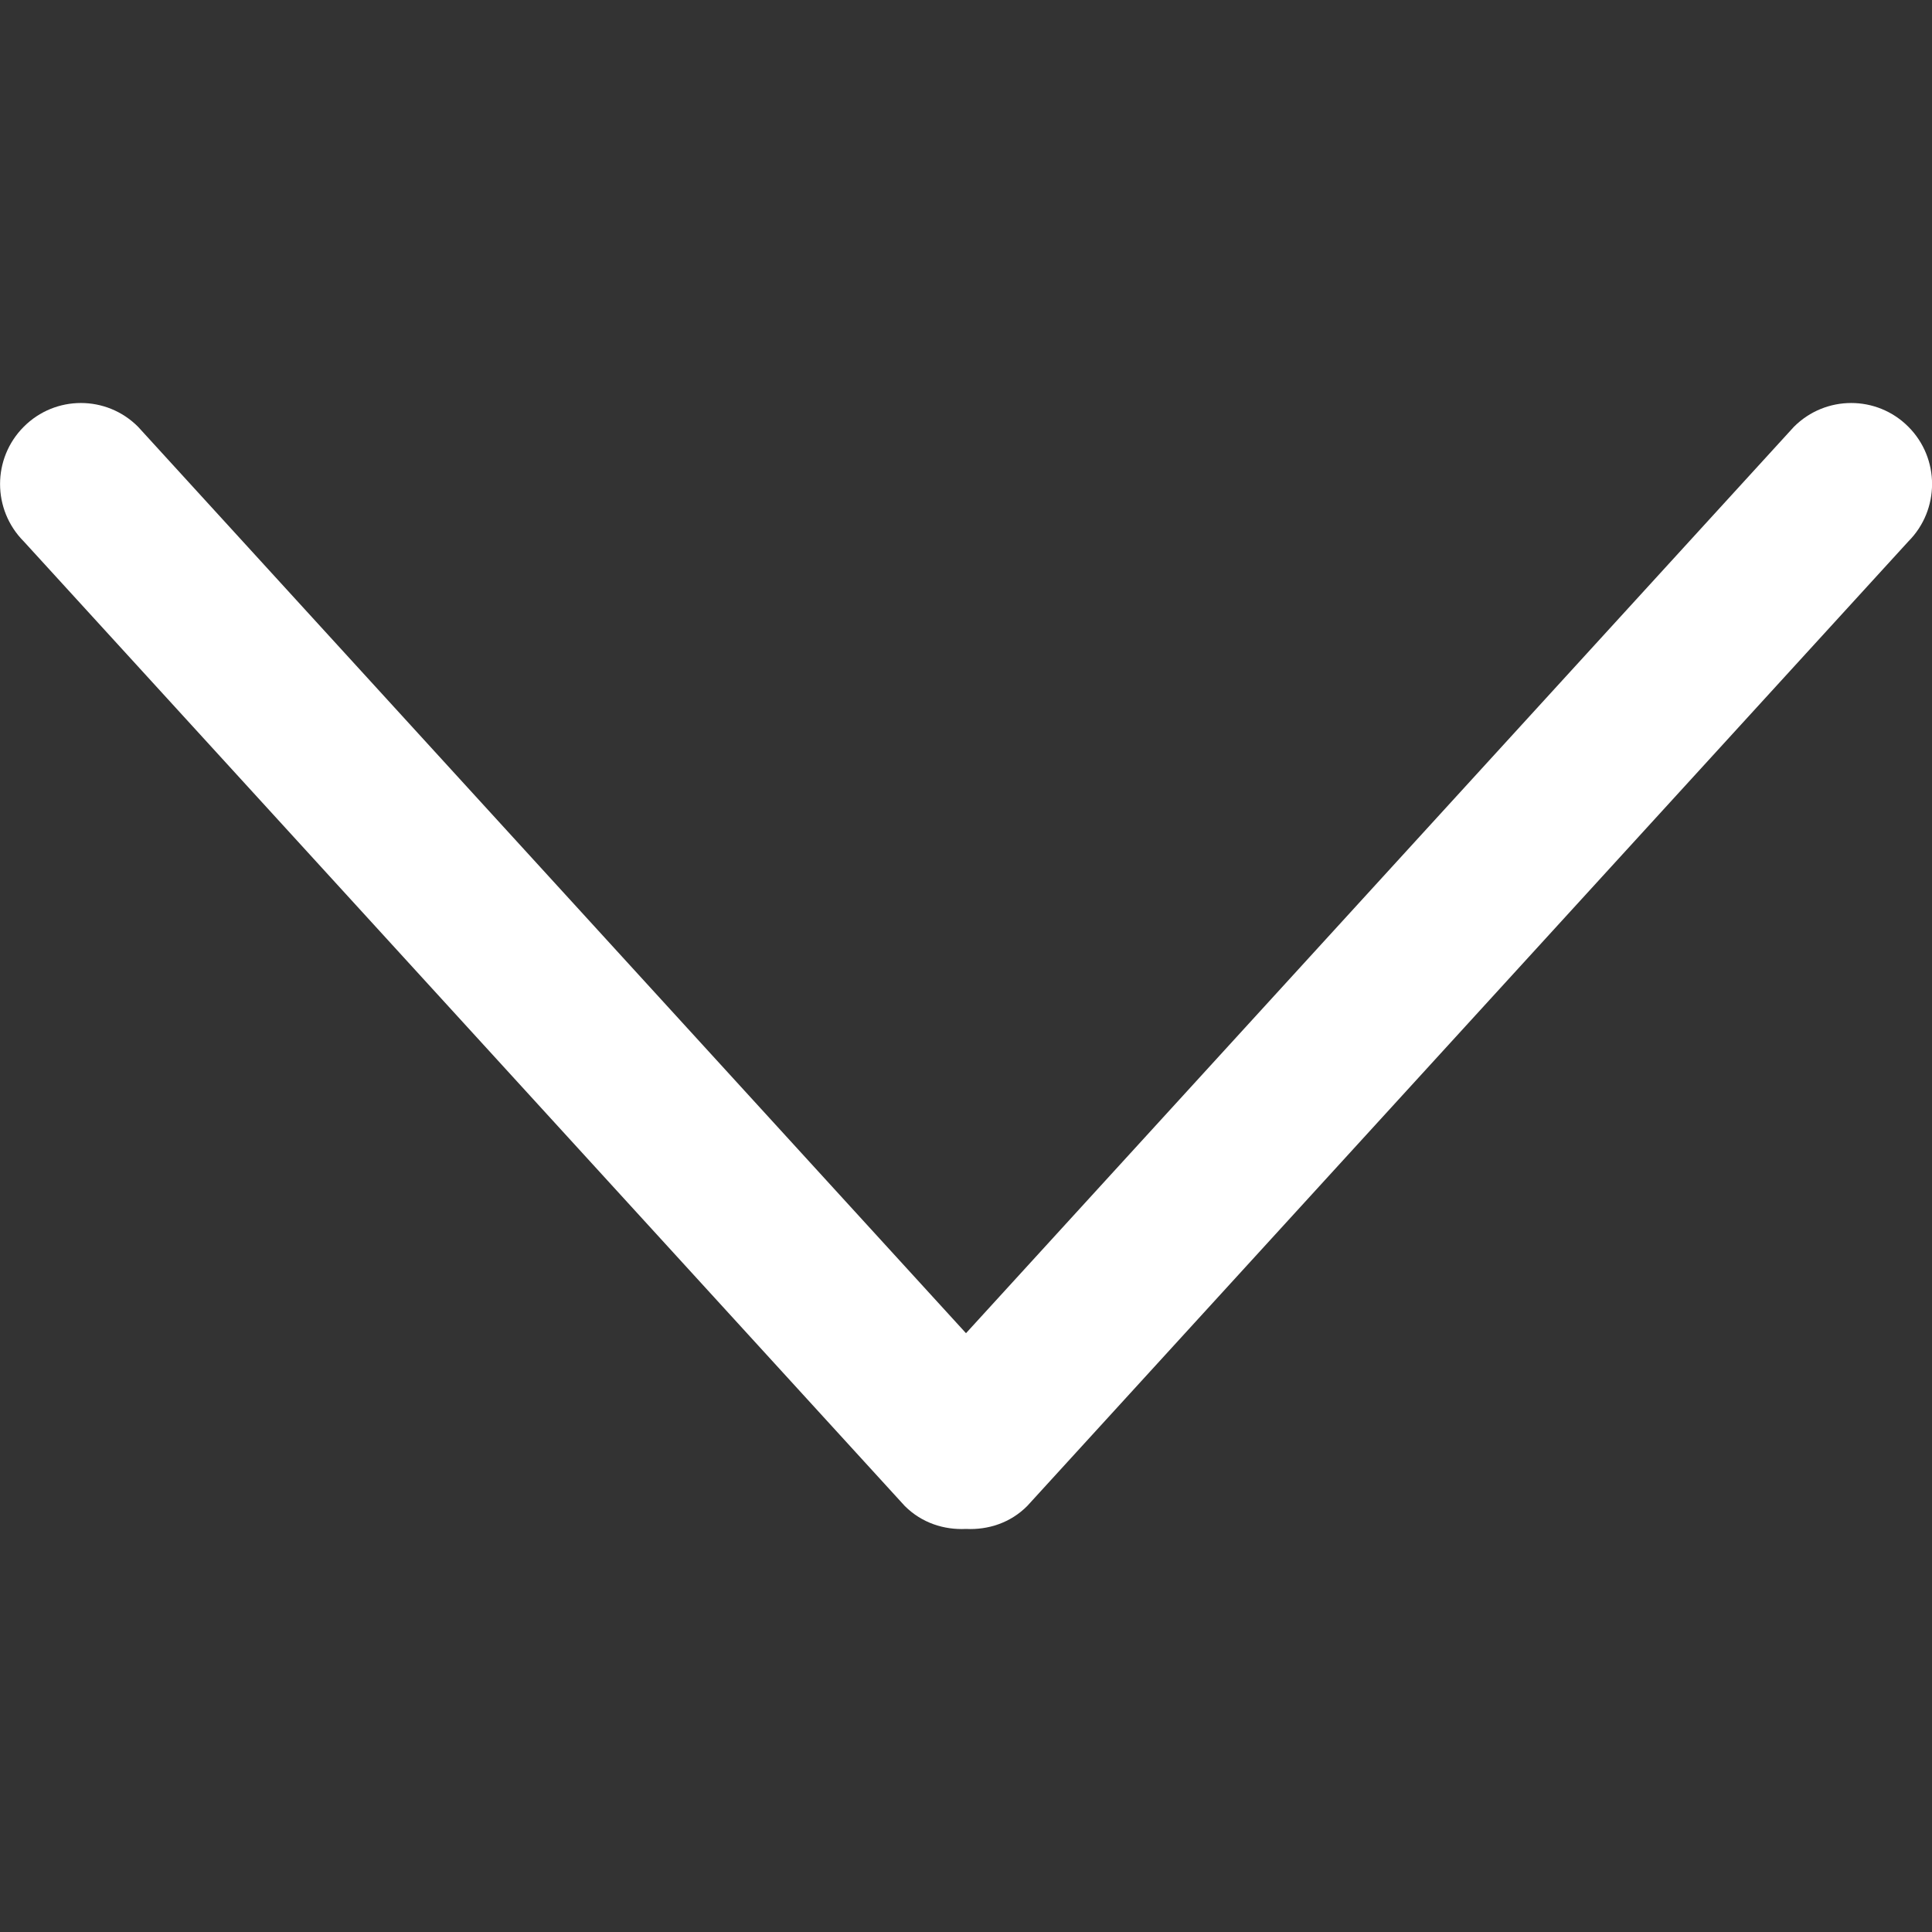 <svg width="12" height="12" viewBox="0 0 16 16" fill="none" xmlns="http://www.w3.org/2000/svg">
<rect x="0" y="0" width="16" height="16" fill="#333333" stroke="none"/>
<path d="M0.197 4.484L7.493 12.472C7.633 12.612 7.818 12.671 8 12.662C8.183 12.671 8.368 12.612 8.507 12.472L15.804 4.484C16.066 4.221 16.066 3.796 15.804 3.534C15.543 3.272 15.119 3.272 14.857 3.534L8 11.041L1.143 3.534C0.882 3.272 0.458 3.272 0.197 3.534C-0.065 3.796 -0.065 4.221 0.197 4.484Z" fill="#FFFFFF"/>
</svg>
